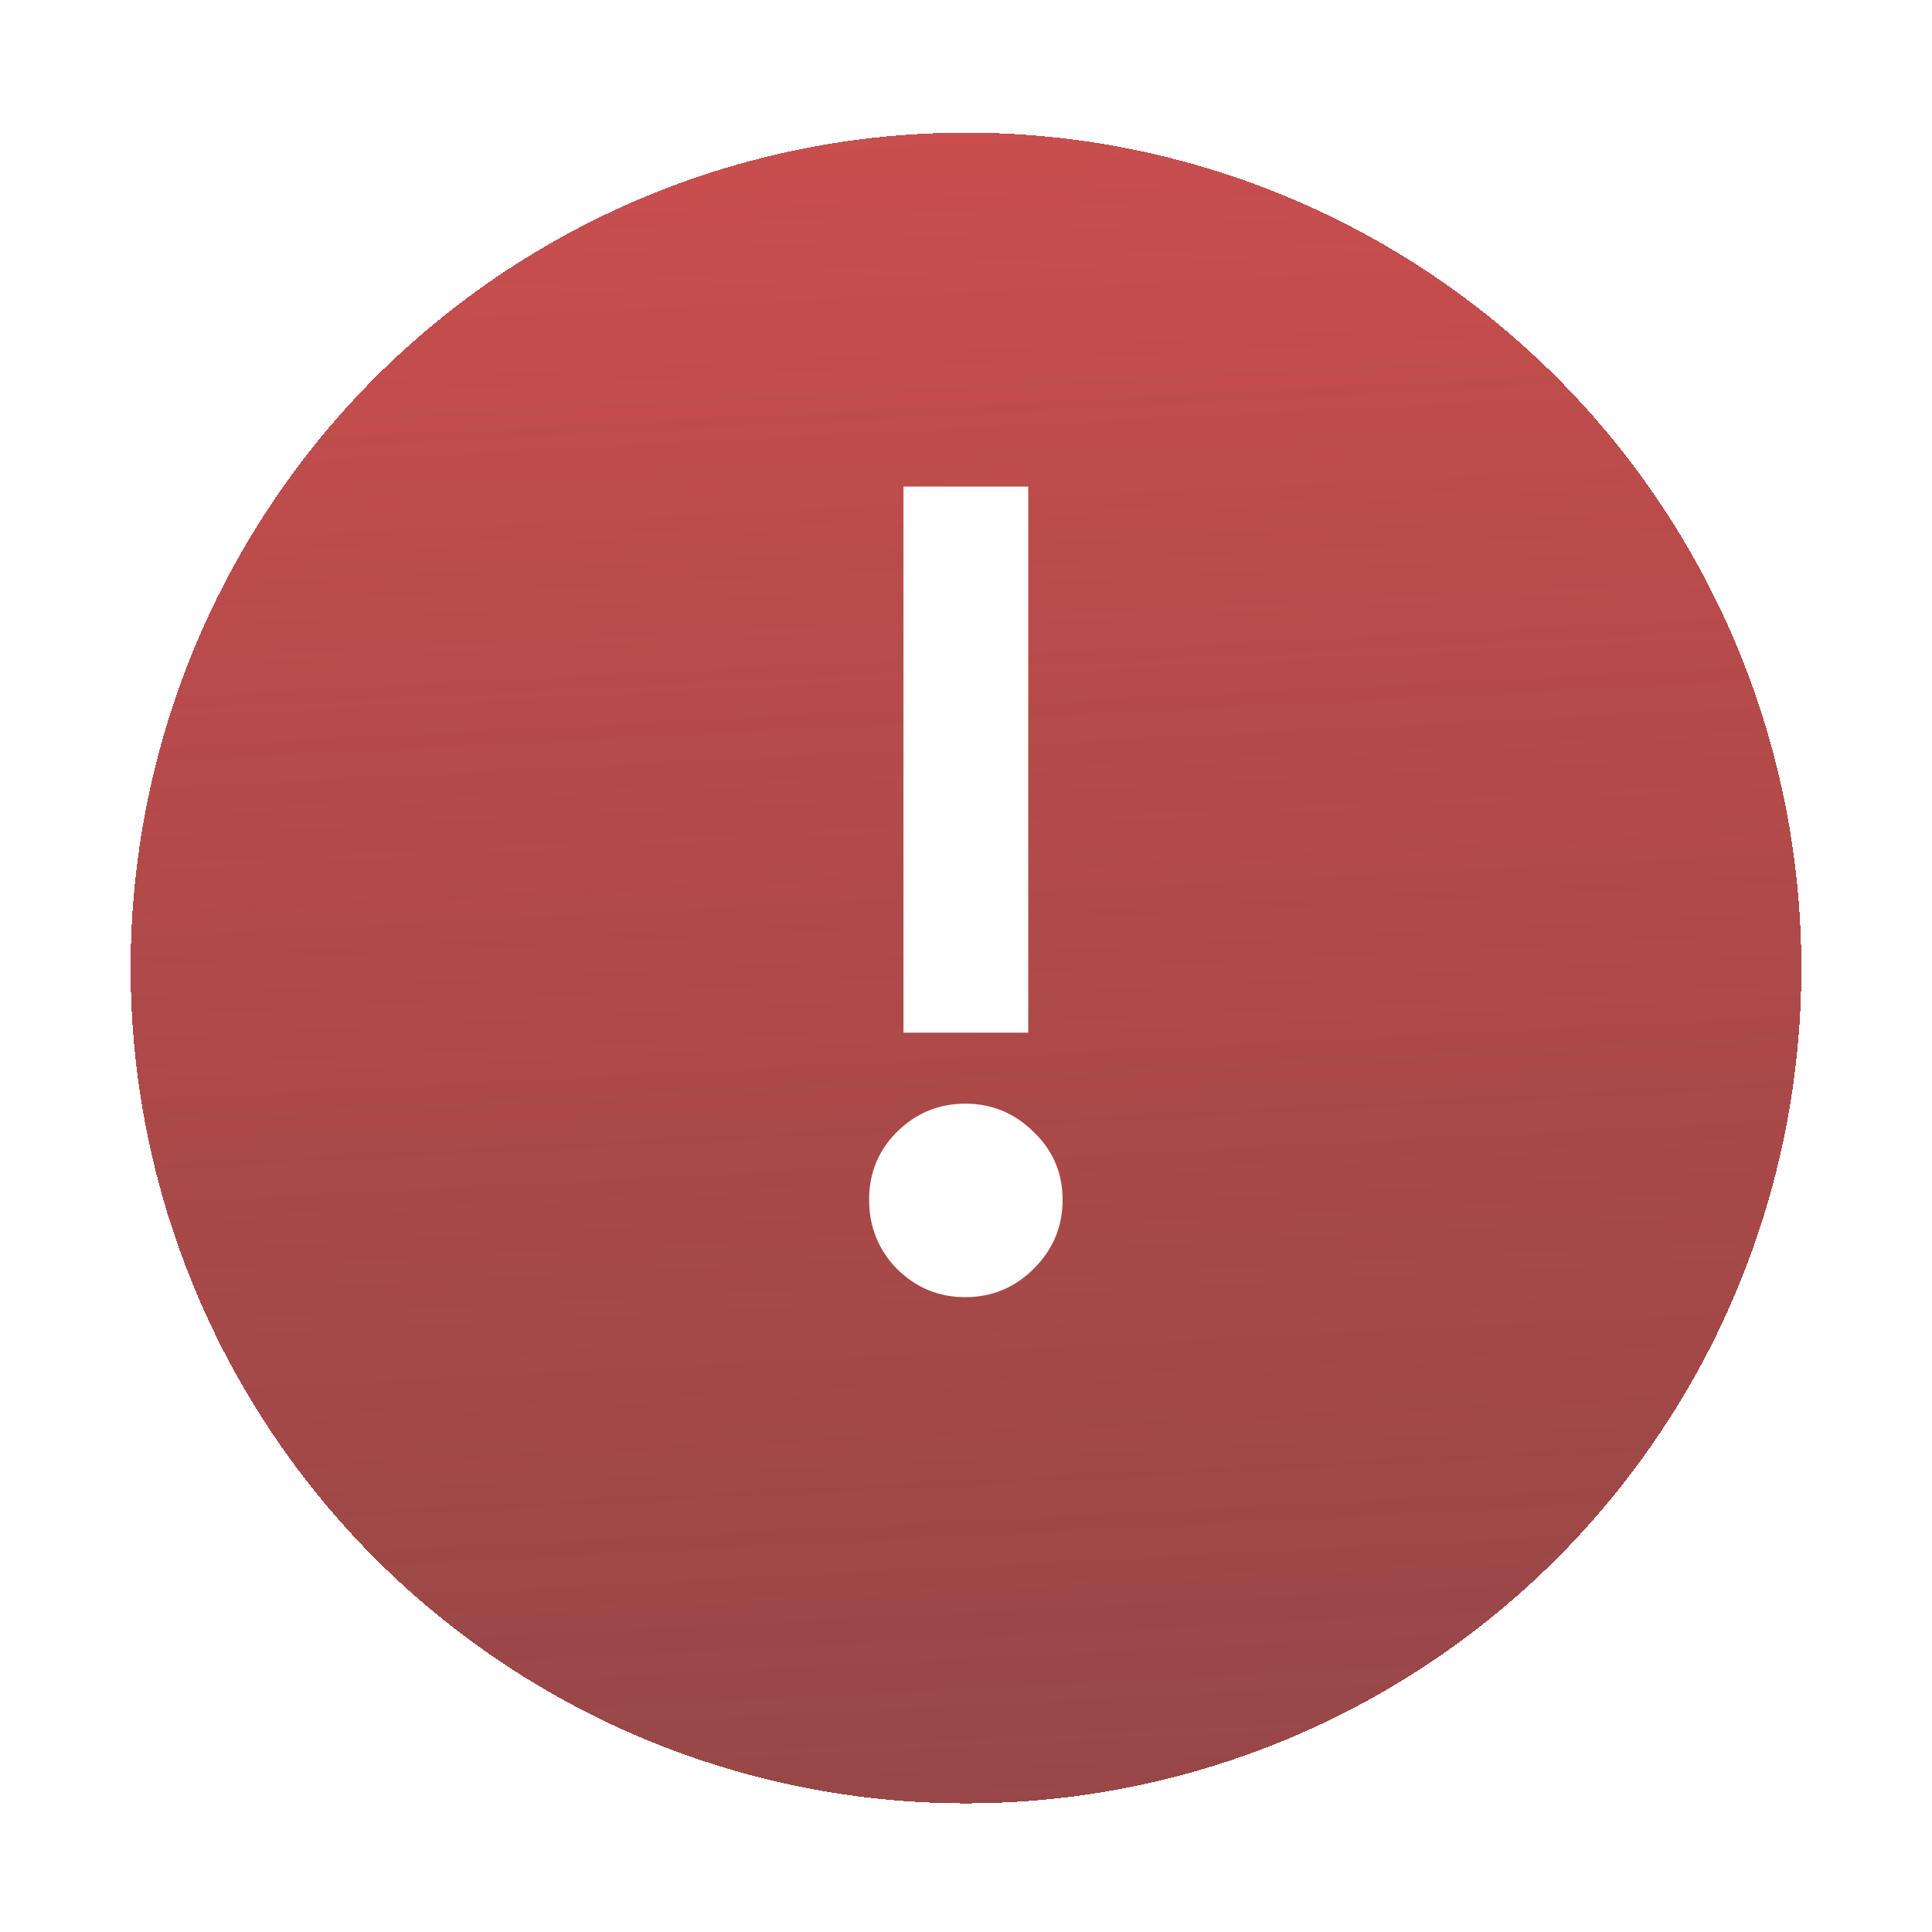 <svg width="108" height="108" viewBox="0 0 108 108" fill="none" xmlns="http://www.w3.org/2000/svg">
<g filter="url(#filter0_d_113_125)">
<circle cx="54" cy="52.112" r="46.698" fill="url(#paint0_linear_113_125)" shape-rendering="crispEdges"/>
</g>
<path d="M50.504 57.728V27.2H57.48V57.728H50.504ZM57.8 70.912C56.733 71.979 55.453 72.512 53.96 72.512C52.467 72.512 51.187 71.979 50.12 70.912C49.096 69.845 48.584 68.565 48.584 67.072C48.584 65.579 49.096 64.32 50.12 63.296C51.187 62.229 52.467 61.696 53.96 61.696C55.453 61.696 56.733 62.229 57.8 63.296C58.867 64.32 59.4 65.579 59.4 67.072C59.4 68.565 58.867 69.845 57.8 70.912Z" fill="white"/>
<defs>
<filter id="filter0_d_113_125" x="0.303" y="0.415" width="107.395" height="107.395" filterUnits="userSpaceOnUse" color-interpolation-filters="sRGB">
<feFlood flood-opacity="0" result="BackgroundImageFix"/>
<feColorMatrix in="SourceAlpha" type="matrix" values="0 0 0 0 0 0 0 0 0 0 0 0 0 0 0 0 0 0 127 0" result="hardAlpha"/>
<feOffset dy="2"/>
<feGaussianBlur stdDeviation="3.5"/>
<feComposite in2="hardAlpha" operator="out"/>
<feColorMatrix type="matrix" values="0 0 0 0 0 0 0 0 0 0 0 0 0 0 0 0 0 0 0.15 0"/>
<feBlend mode="normal" in2="BackgroundImageFix" result="effect1_dropShadow_113_125"/>
<feBlend mode="normal" in="SourceGraphic" in2="effect1_dropShadow_113_125" result="shape"/>
</filter>
<linearGradient id="paint0_linear_113_125" x1="47.77" y1="-10.753" x2="54" y2="112.586" gradientUnits="userSpaceOnUse">
<stop offset="0.019" stop-color="#D25050"/>
<stop offset="1" stop-color="#7C2222" stop-opacity="0.833"/>
</linearGradient>
</defs>
</svg>
